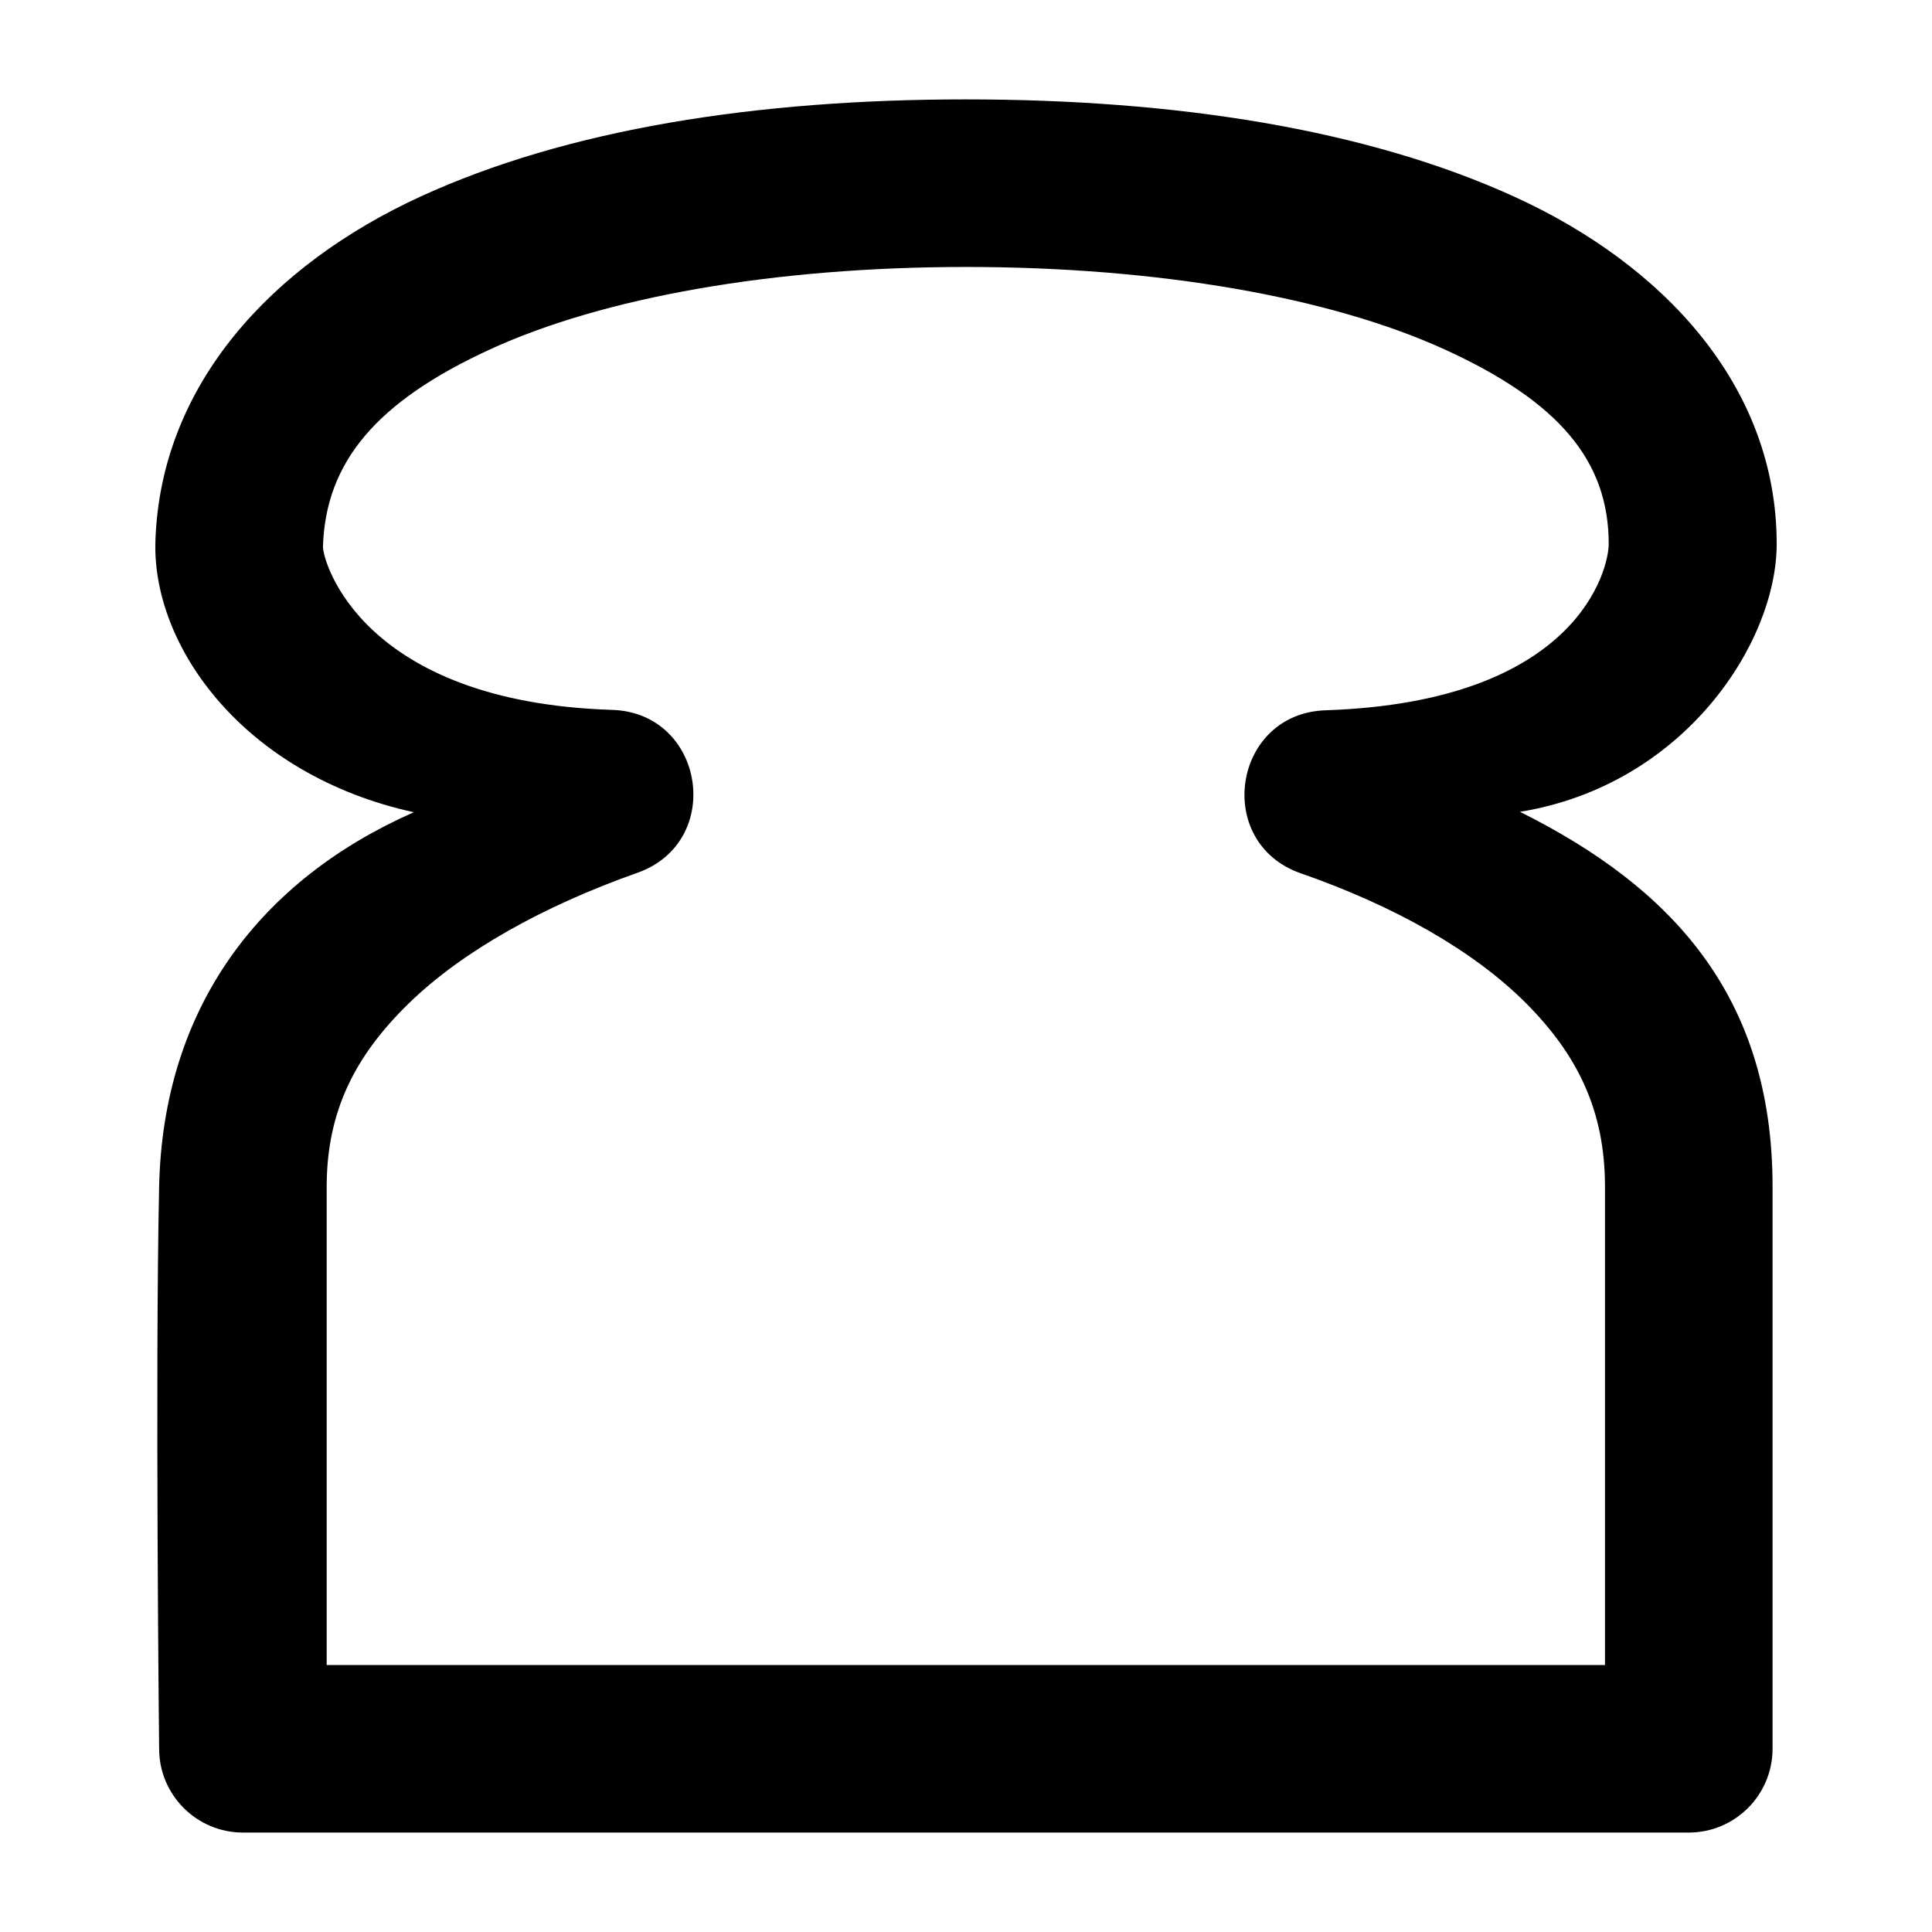 <?xml version="1.0" encoding="UTF-8"?>
<!-- Uploaded to: ICON Repo, www.iconrepo.com, Generator: ICON Repo Mixer Tools -->
<svg fill="#000000" width="800px" height="800px" version="1.1" viewBox="144 144 512 512" xmlns="http://www.w3.org/2000/svg">
 <path d="m400.01 170.34c-55.402 0-105.62 7.832-144.71 25.816-39.09 17.98-68.77 49.664-70.113 91.227-0.91 28.086 23.602 62.02 68.473 71.867-40.391 17.82-66.445 51.266-67.488 99.211-1.082 49.648 0 148.98 0 148.98 0.012 12.258 9.945 22.191 22.203 22.207h383.17c12.258-0.012 22.191-9.949 22.203-22.207v-148.98c0-50.617-26.852-79.34-66.941-99.32 43.566-7.086 68.035-44.891 68.035-70.992 0-41.938-30.105-74.023-69.457-91.992-39.355-17.969-89.969-25.816-145.37-25.816zm0 44.41c50.98 0 96.523 8.016 126.89 21.879 30.359 13.863 43.426 29.594 43.426 51.52 0 6.473-7.941 41.863-75.039 44.082-24.602 0.836-29.805 35.105-6.562 43.207 24.844 8.645 45.805 20.527 59.613 34.348 13.809 13.82 21 28.664 21 48.676v126.78h-338.76v-126.78c0-19.887 7.481-34.652 21.766-48.566 14.285-13.914 35.789-25.824 60.488-34.566 23.289-8.129 17.984-42.48-6.672-43.207-66.504-2.102-76.691-39.535-76.57-43.316 0.723-22.301 14.082-38.324 44.191-52.176 30.109-13.852 75.246-21.875 126.23-21.879z"/>
</svg>